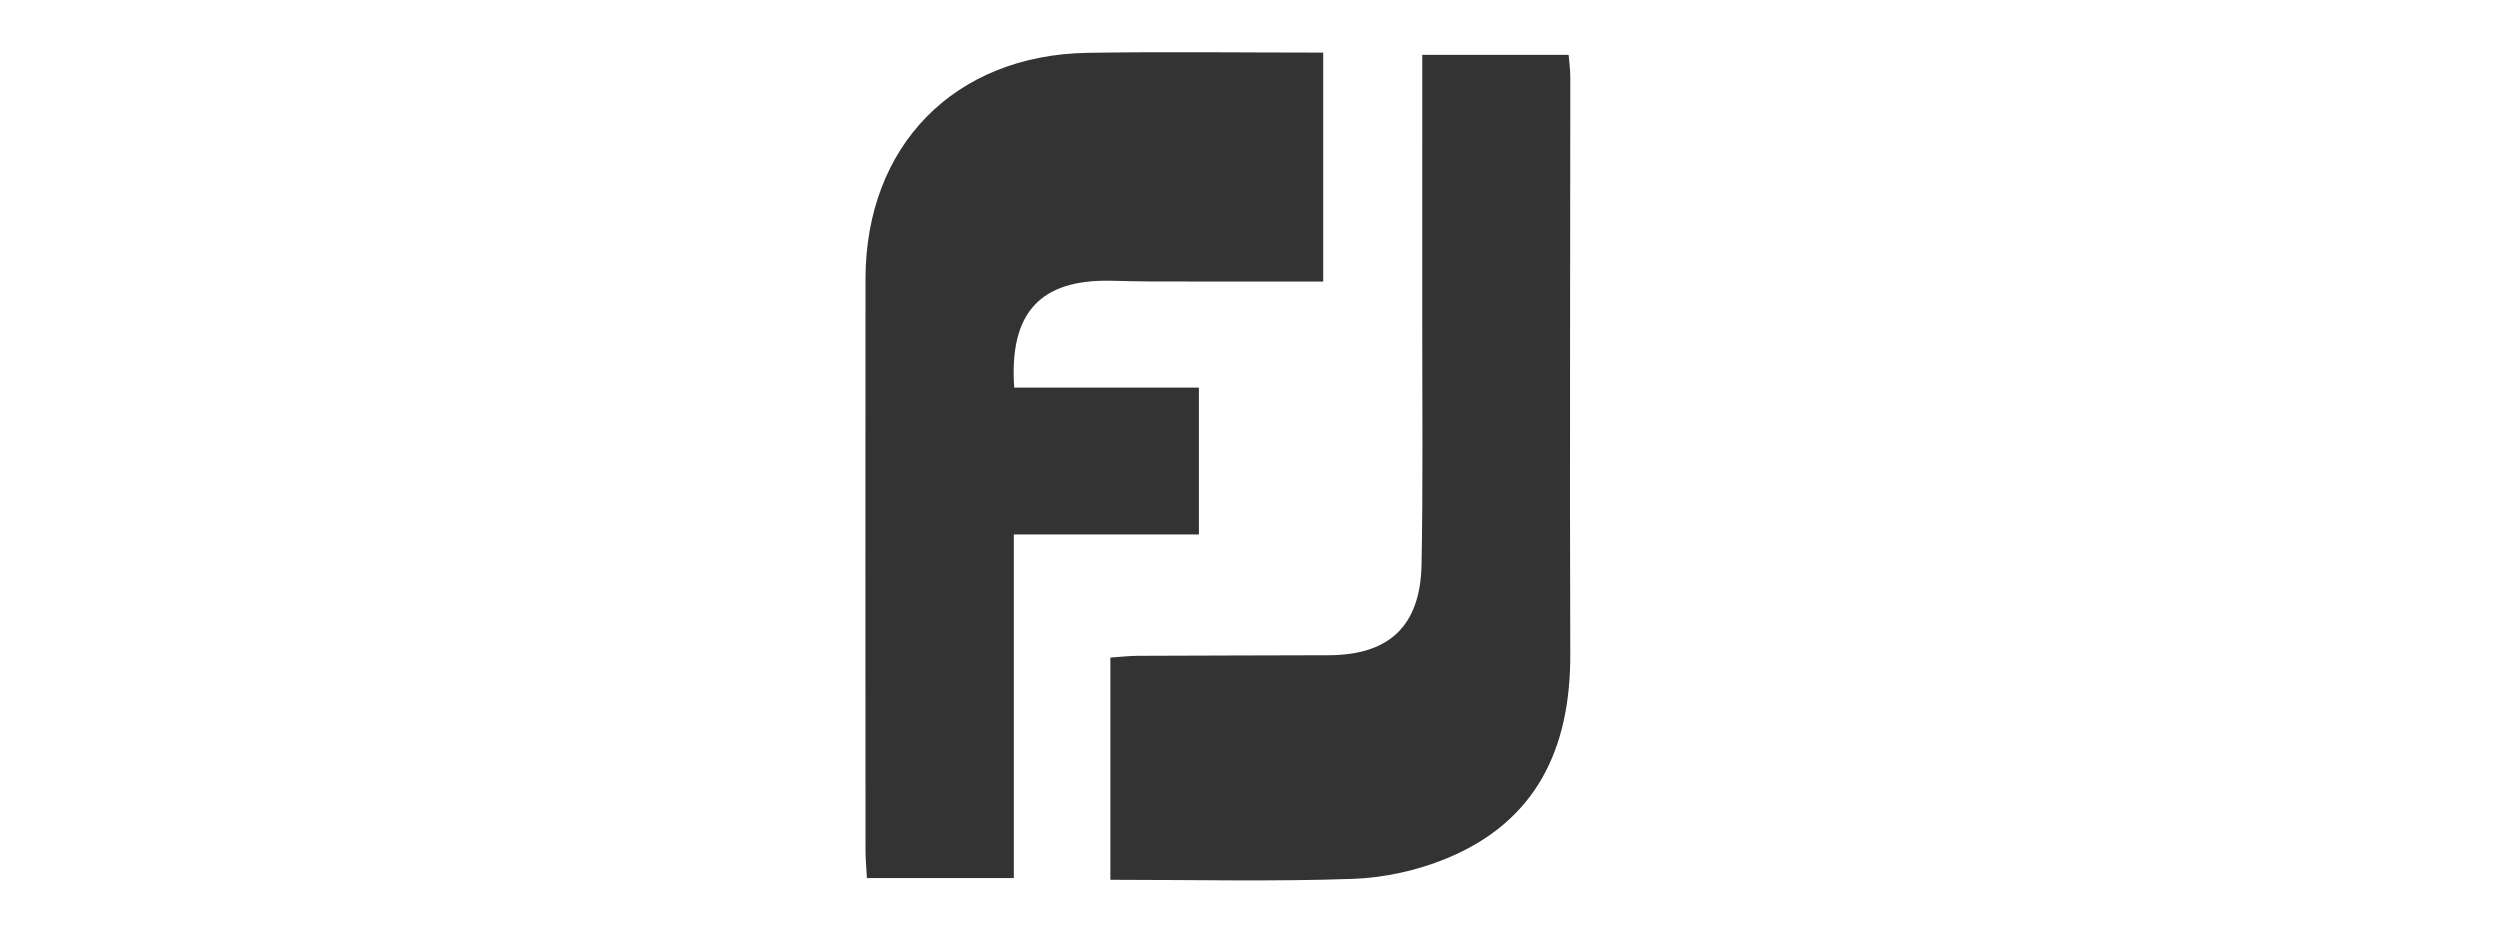 <?xml version="1.0" encoding="UTF-8"?><svg id="a" xmlns="http://www.w3.org/2000/svg" viewBox="0 0 800 300"><defs><style>.b{fill:#333;}</style></defs><path class="b" d="M423.428,16.833v73.258c-18.179,0-36.47.016-54.761-.012-4.394-.007-8.788-.155-13.181-.243-22.62-.455-32.588,10.233-30.94,34.189h59.109v47.013h-59.229v109.947h-47.023c-.169-3.337-.438-6.201-.439-9.065-.024-60.884-.06-121.766-.004-182.649.039-42.614,28.439-71.678,71.099-72.365,24.923-.401,49.859-.073,75.37-.073"/><path class="b" d="M355.317,281.536v-71.111c2.859-.189,5.924-.554,8.99-.569,20.302-.1,40.605-.104,60.907-.183,19.353-.075,29.302-9.359,29.68-29.026.487-25.308.205-50.631.222-75.948.019-28.819.004-57.638.004-87.15h46.844c.169,2.184.535,4.701.534,7.218-.003,61.526-.214,123.053-.01,184.578.1,30.148-10.784,53.553-39.741,65.417-9.296,3.809-19.774,6.123-29.804,6.475-25.552.896-51.156.298-77.628.298"/></svg>